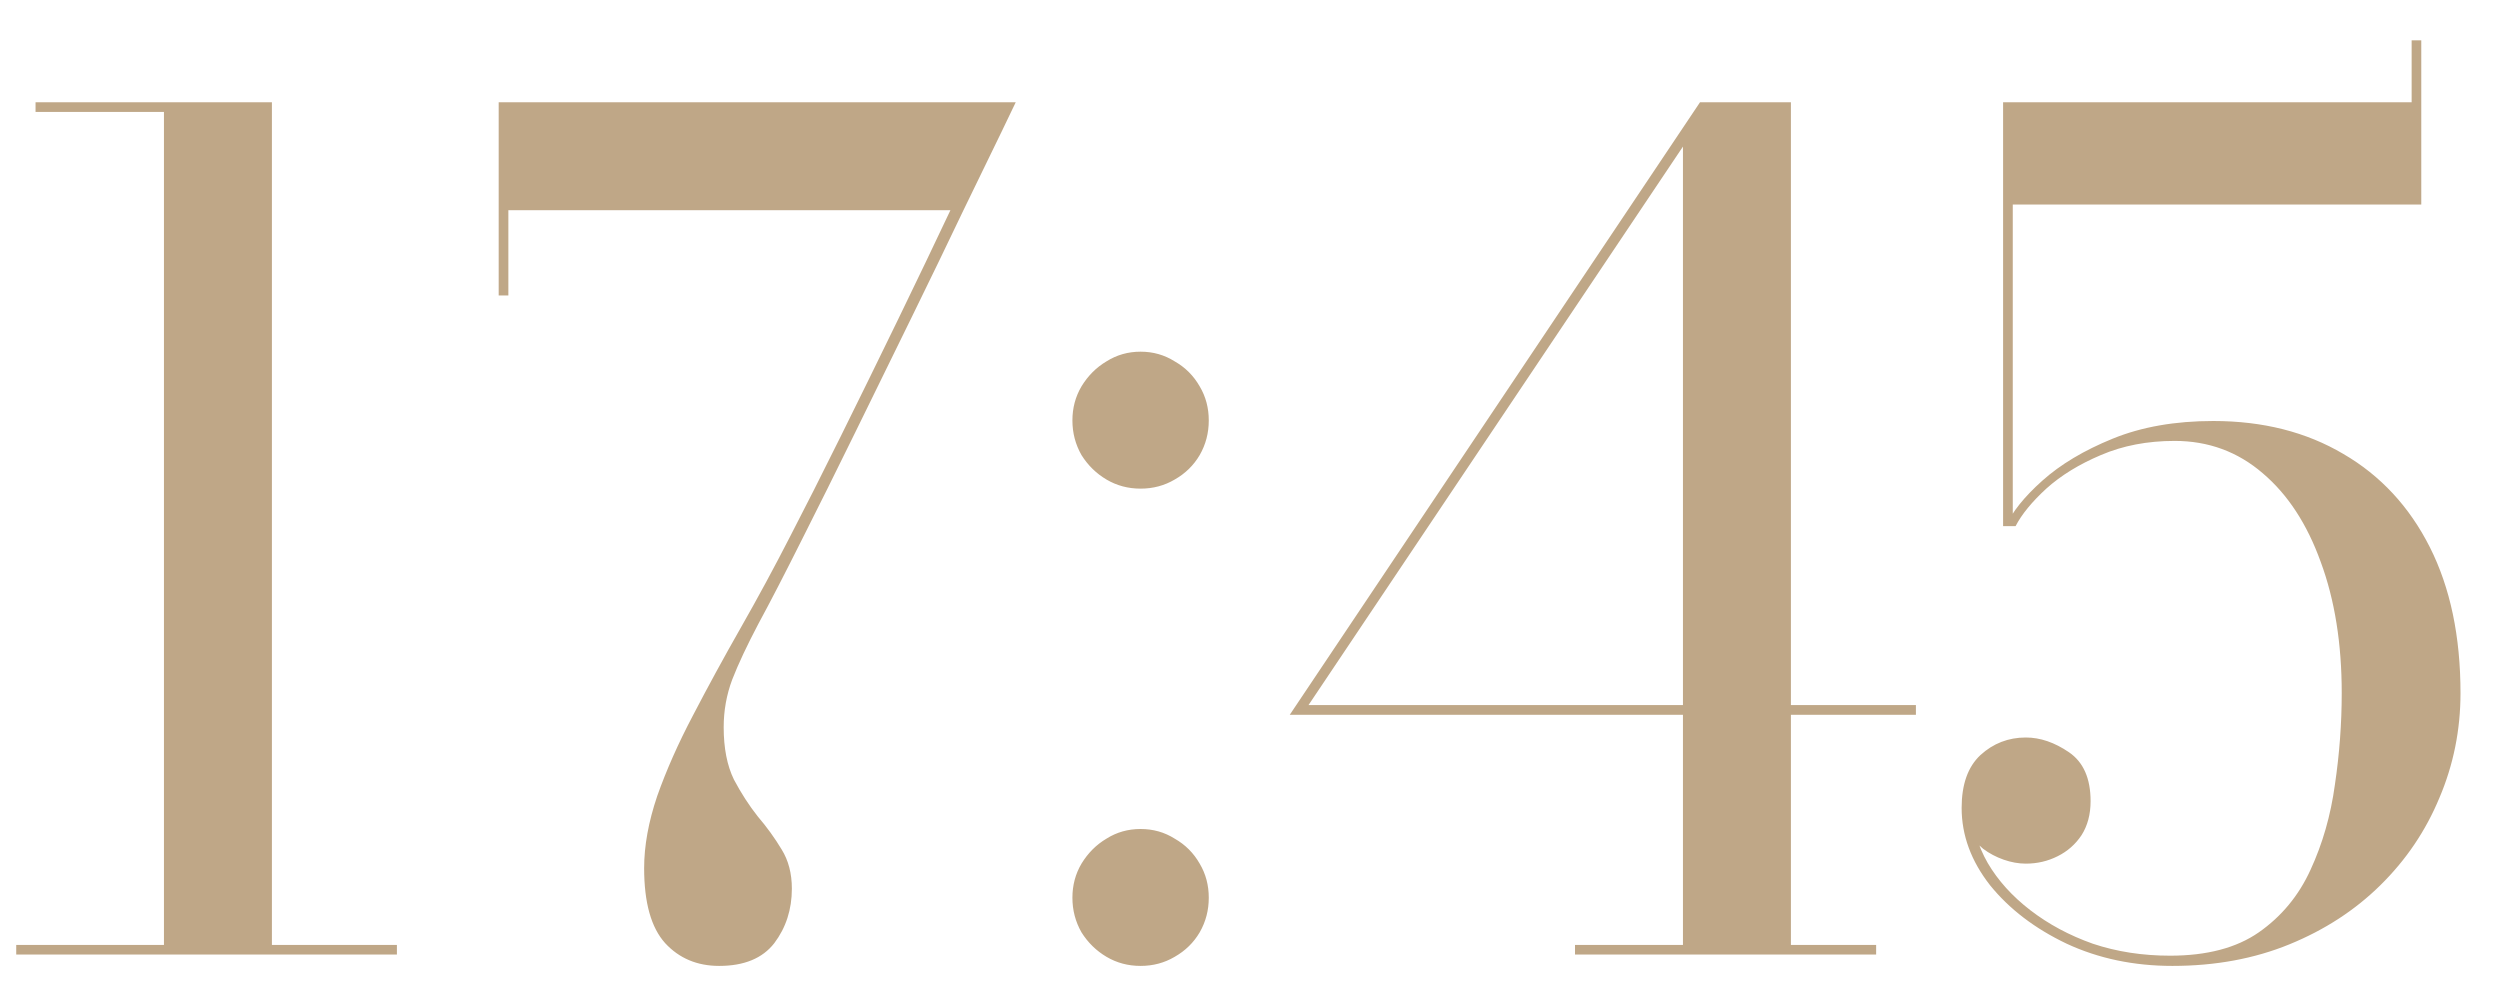 <?xml version="1.0" encoding="UTF-8"?> <svg xmlns="http://www.w3.org/2000/svg" width="55" height="22" viewBox="0 0 55 22" fill="none"><path d="M3.607 20.938V2.462H0.782V2.25H5.982V20.938H3.607ZM0.357 21V20.788H8.732V21H0.357ZM15.821 21.25C15.338 21.25 14.942 21.083 14.634 20.75C14.325 20.408 14.171 19.858 14.171 19.1C14.171 18.608 14.267 18.079 14.459 17.512C14.659 16.946 14.921 16.354 15.246 15.738C15.571 15.113 15.921 14.471 16.296 13.812C16.671 13.154 17.034 12.483 17.384 11.8C17.709 11.175 18.079 10.442 18.496 9.6C18.913 8.758 19.334 7.9 19.759 7.025C20.184 6.15 20.567 5.35 20.909 4.625H11.184V6.5H10.971V2.25H22.346C22.346 2.25 22.242 2.467 22.034 2.9C21.825 3.333 21.546 3.908 21.196 4.625C20.855 5.342 20.475 6.125 20.059 6.975C19.642 7.825 19.225 8.675 18.809 9.525C18.392 10.375 18.009 11.146 17.659 11.838C17.267 12.621 16.942 13.25 16.684 13.725C16.434 14.2 16.242 14.608 16.109 14.95C15.984 15.283 15.921 15.633 15.921 16C15.921 16.458 15.996 16.842 16.146 17.15C16.305 17.45 16.48 17.721 16.671 17.962C16.871 18.196 17.046 18.438 17.196 18.688C17.346 18.929 17.421 19.217 17.421 19.55C17.421 20.008 17.292 20.408 17.034 20.75C16.775 21.083 16.371 21.25 15.821 21.25ZM25.093 10.75C24.818 10.75 24.568 10.683 24.343 10.55C24.118 10.417 23.935 10.238 23.793 10.012C23.66 9.779 23.593 9.525 23.593 9.25C23.593 8.975 23.66 8.725 23.793 8.5C23.935 8.267 24.118 8.083 24.343 7.95C24.568 7.808 24.818 7.737 25.093 7.737C25.368 7.737 25.618 7.808 25.843 7.95C26.077 8.083 26.26 8.267 26.393 8.5C26.527 8.725 26.593 8.975 26.593 9.25C26.593 9.525 26.527 9.779 26.393 10.012C26.26 10.238 26.077 10.417 25.843 10.55C25.618 10.683 25.368 10.75 25.093 10.75ZM25.093 21.25C24.818 21.25 24.568 21.183 24.343 21.05C24.118 20.917 23.935 20.738 23.793 20.512C23.66 20.279 23.593 20.025 23.593 19.75C23.593 19.475 23.66 19.225 23.793 19C23.935 18.767 24.118 18.583 24.343 18.45C24.568 18.308 24.818 18.238 25.093 18.238C25.368 18.238 25.618 18.308 25.843 18.45C26.077 18.583 26.26 18.767 26.393 19C26.527 19.225 26.593 19.475 26.593 19.75C26.593 20.025 26.527 20.279 26.393 20.512C26.26 20.738 26.077 20.917 25.843 21.05C25.618 21.183 25.368 21.25 25.093 21.25ZM34.65 21V20.788H37.025V3.225L28.787 15.512H42.15V15.725H28.375L37.4 2.25H39.4V20.788H41.275V21H34.65ZM47.793 21.25C46.943 21.25 46.168 21.087 45.468 20.762C44.768 20.429 44.206 20 43.781 19.475C43.364 18.942 43.156 18.375 43.156 17.775C43.156 17.258 43.293 16.871 43.568 16.613C43.851 16.354 44.185 16.225 44.568 16.225C44.885 16.225 45.201 16.333 45.518 16.55C45.835 16.767 45.993 17.125 45.993 17.625C45.993 17.917 45.926 18.167 45.793 18.375C45.66 18.575 45.485 18.729 45.268 18.837C45.051 18.946 44.818 19 44.568 19C44.41 19 44.247 18.971 44.081 18.913C43.914 18.854 43.764 18.775 43.631 18.675C43.497 18.567 43.389 18.438 43.306 18.288C43.222 18.129 43.181 17.958 43.181 17.775H43.393C43.393 18.192 43.506 18.596 43.731 18.988C43.956 19.371 44.268 19.717 44.668 20.025C45.068 20.333 45.526 20.579 46.043 20.762C46.568 20.938 47.135 21.025 47.743 21.025C48.551 21.025 49.201 20.854 49.693 20.512C50.193 20.163 50.572 19.704 50.831 19.137C51.097 18.562 51.276 17.938 51.368 17.262C51.468 16.587 51.518 15.917 51.518 15.25C51.518 14.158 51.364 13.196 51.056 12.363C50.756 11.529 50.331 10.879 49.781 10.412C49.231 9.938 48.585 9.7 47.843 9.7C47.243 9.7 46.701 9.804 46.218 10.012C45.743 10.213 45.343 10.458 45.018 10.75C44.701 11.042 44.476 11.317 44.343 11.575H44.131C44.264 11.267 44.531 10.933 44.931 10.575C45.331 10.217 45.847 9.908 46.481 9.65C47.114 9.392 47.851 9.262 48.693 9.262C49.785 9.262 50.739 9.504 51.556 9.988C52.372 10.463 53.006 11.146 53.456 12.037C53.906 12.929 54.131 14 54.131 15.25C54.131 16.058 53.976 16.825 53.668 17.55C53.368 18.275 52.935 18.917 52.368 19.475C51.81 20.025 51.143 20.458 50.368 20.775C49.593 21.092 48.735 21.25 47.793 21.25ZM44.068 11.575V2.25H53.056V0.887H53.268V4.5H44.281V11.575H44.068Z" fill="#BFA787"></path></svg> 